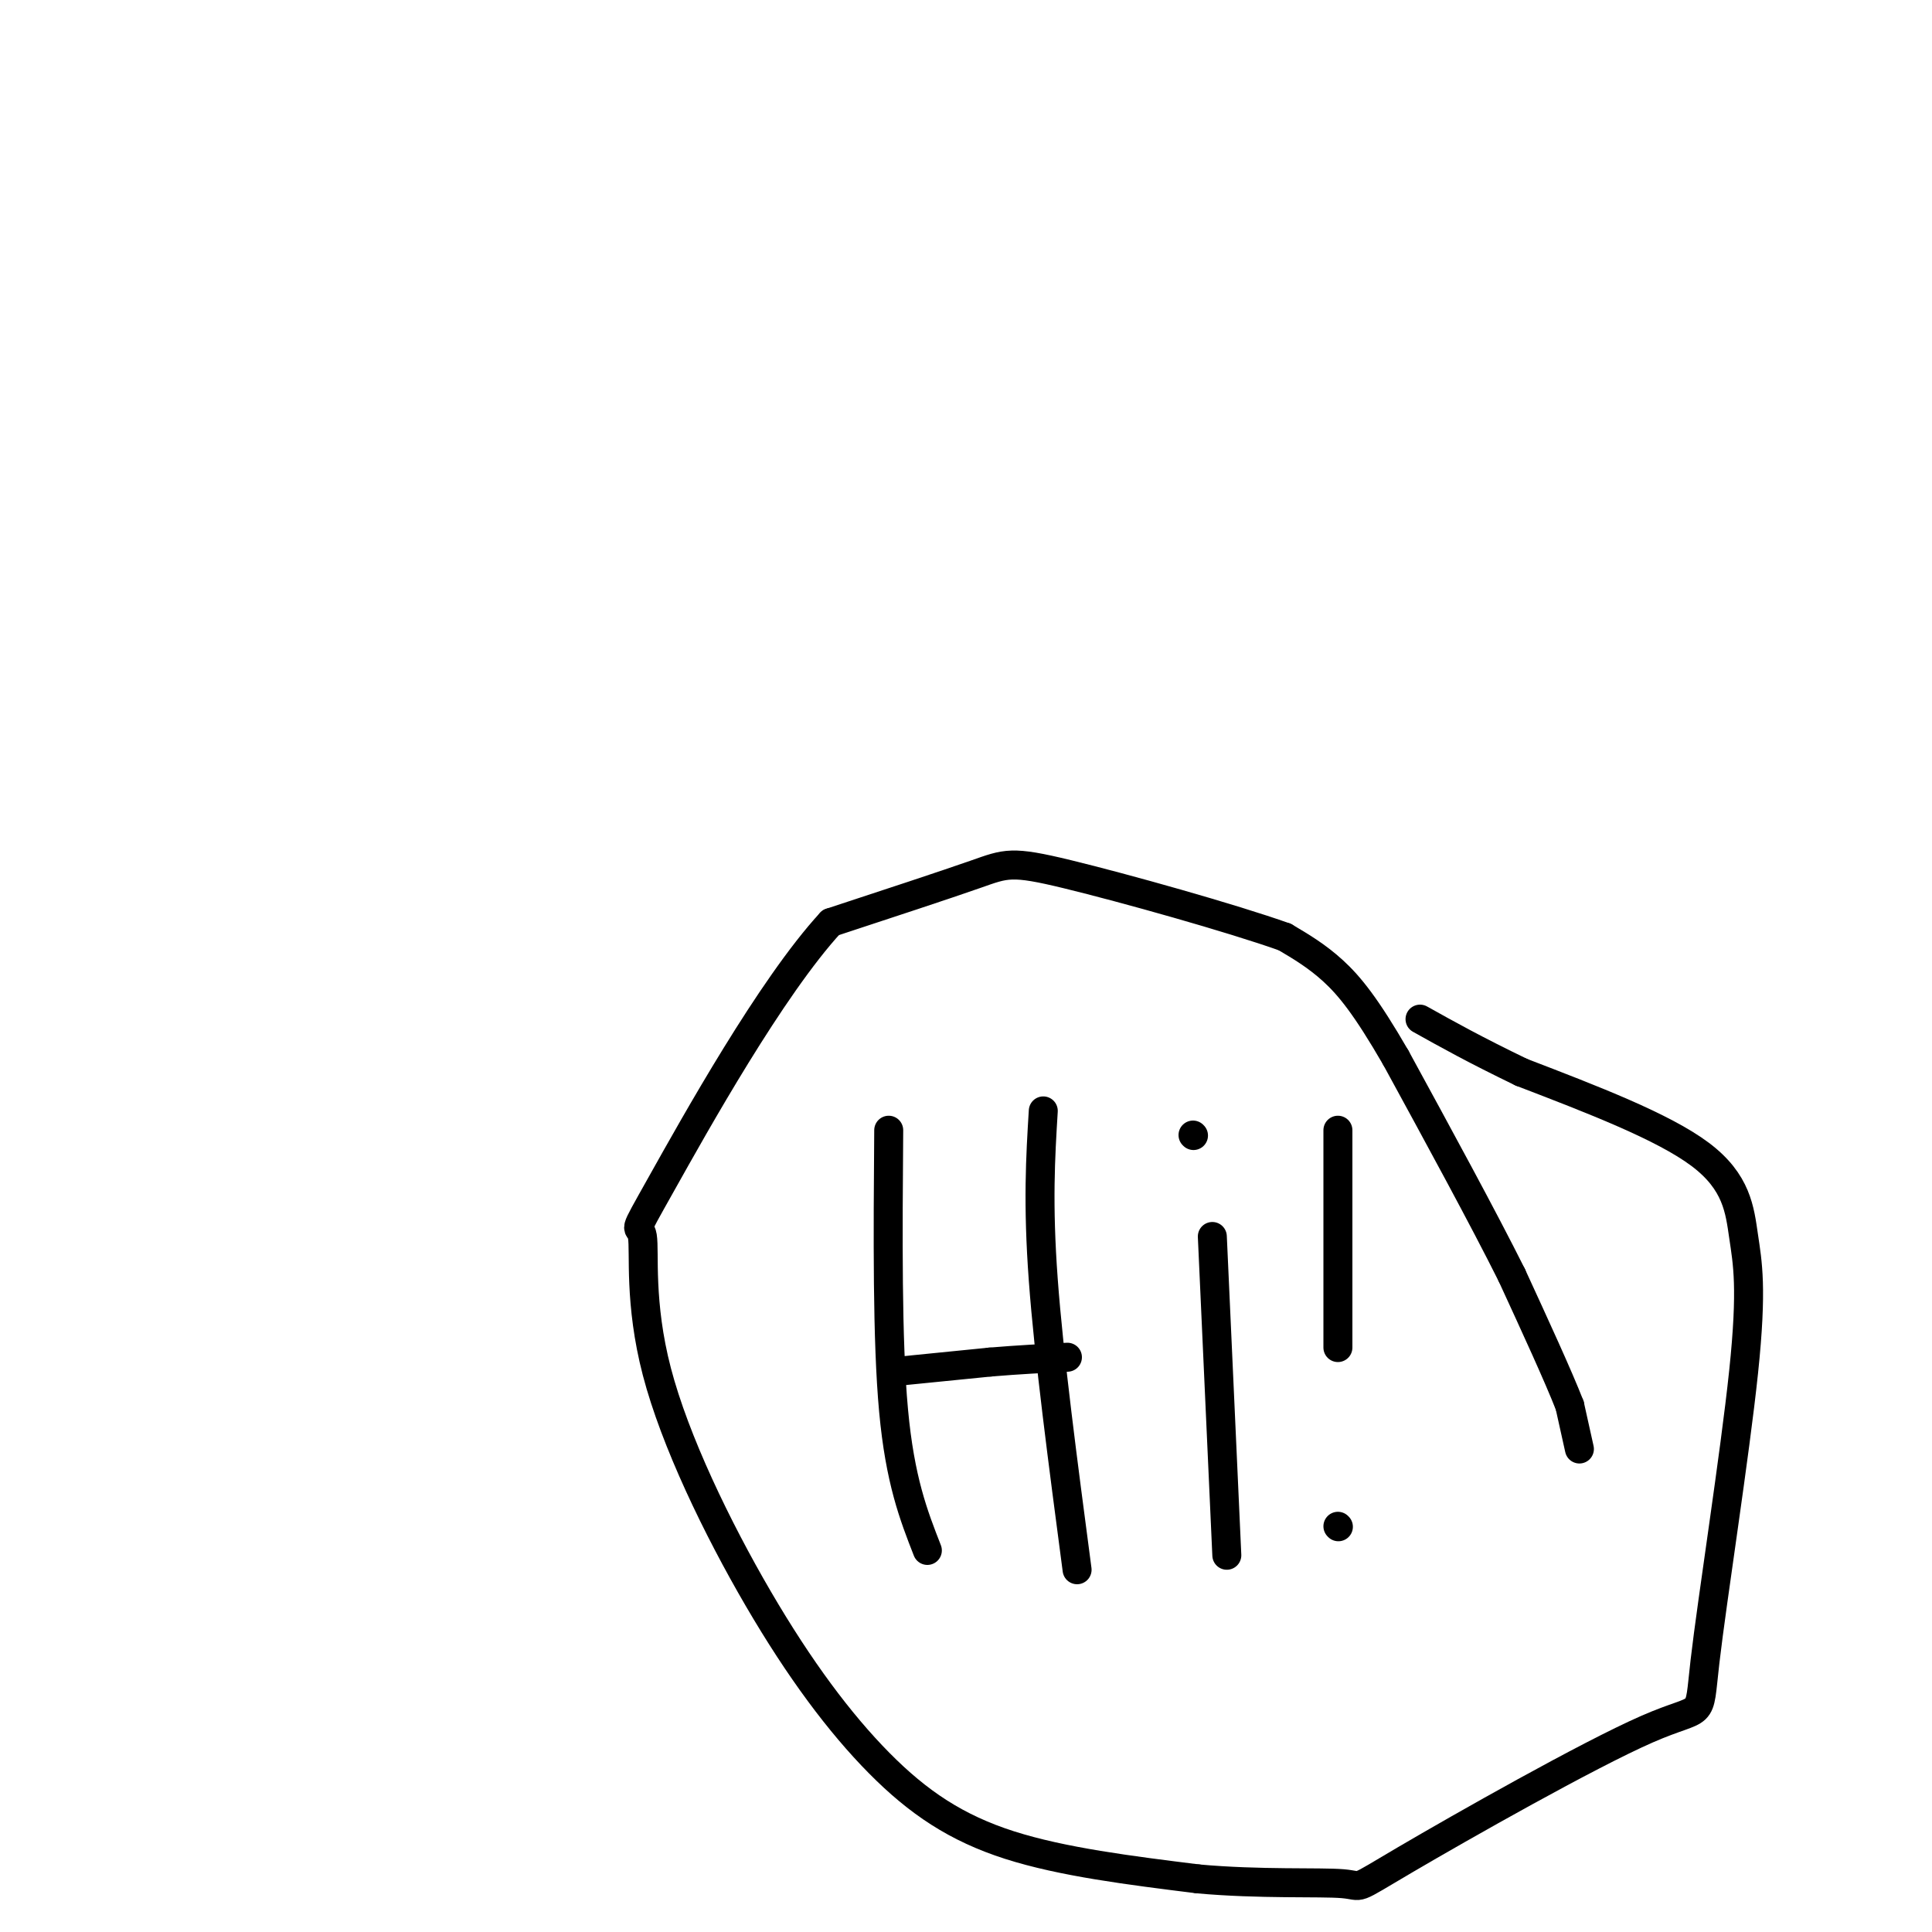 <svg viewBox='0 0 400 400' version='1.1' xmlns='http://www.w3.org/2000/svg' xmlns:xlink='http://www.w3.org/1999/xlink'><g fill='none' stroke='#000000' stroke-width='6' stroke-linecap='round' stroke-linejoin='round'><path d='M327,300c0.000,0.000 -2.000,-9.000 -2,-9'/><path d='M325,291c-2.333,-6.000 -7.167,-16.500 -12,-27'/><path d='M313,264c-6.000,-12.000 -15.000,-28.500 -24,-45'/><path d='M289,219c-6.178,-10.689 -9.622,-14.911 -13,-18c-3.378,-3.089 -6.689,-5.044 -10,-7'/><path d='M266,194c-10.952,-3.905 -33.333,-10.167 -45,-13c-11.667,-2.833 -12.619,-2.238 -19,0c-6.381,2.238 -18.190,6.119 -30,10'/><path d='M172,191c-12.345,13.396 -28.208,41.885 -35,54c-6.792,12.115 -4.514,7.856 -4,11c0.514,3.144 -0.738,13.690 3,28c3.738,14.310 12.466,32.382 21,47c8.534,14.618 16.875,25.782 25,34c8.125,8.218 16.036,13.491 27,17c10.964,3.509 24.982,5.255 39,7'/><path d='M248,389c12.809,1.172 25.332,0.603 30,1c4.668,0.397 1.479,1.759 13,-5c11.521,-6.759 37.750,-21.640 50,-27c12.250,-5.360 10.520,-1.199 12,-14c1.480,-12.801 6.170,-42.565 8,-60c1.830,-17.435 0.800,-22.540 0,-28c-0.800,-5.460 -1.372,-11.274 -9,-17c-7.628,-5.726 -22.314,-11.363 -37,-17'/><path d='M315,222c-9.667,-4.667 -15.333,-7.833 -21,-11'/><path d='M184,234c-0.167,21.750 -0.333,43.500 1,58c1.333,14.500 4.167,21.750 7,29'/><path d='M216,230c-0.583,9.583 -1.167,19.167 0,35c1.167,15.833 4.083,37.917 7,60'/><path d='M185,284c0.000,0.000 20.000,-2.000 20,-2'/><path d='M205,282c6.000,-0.500 11.000,-0.750 16,-1'/><path d='M251,256c0.000,0.000 3.000,66.000 3,66'/><path d='M247,235c0.000,0.000 0.100,0.100 0.1,0.1'/><path d='M277,234c0.000,0.000 0.000,45.000 0,45'/><path d='M277,316c0.000,0.000 0.100,0.100 0.1,0.1'/></g>
</svg>